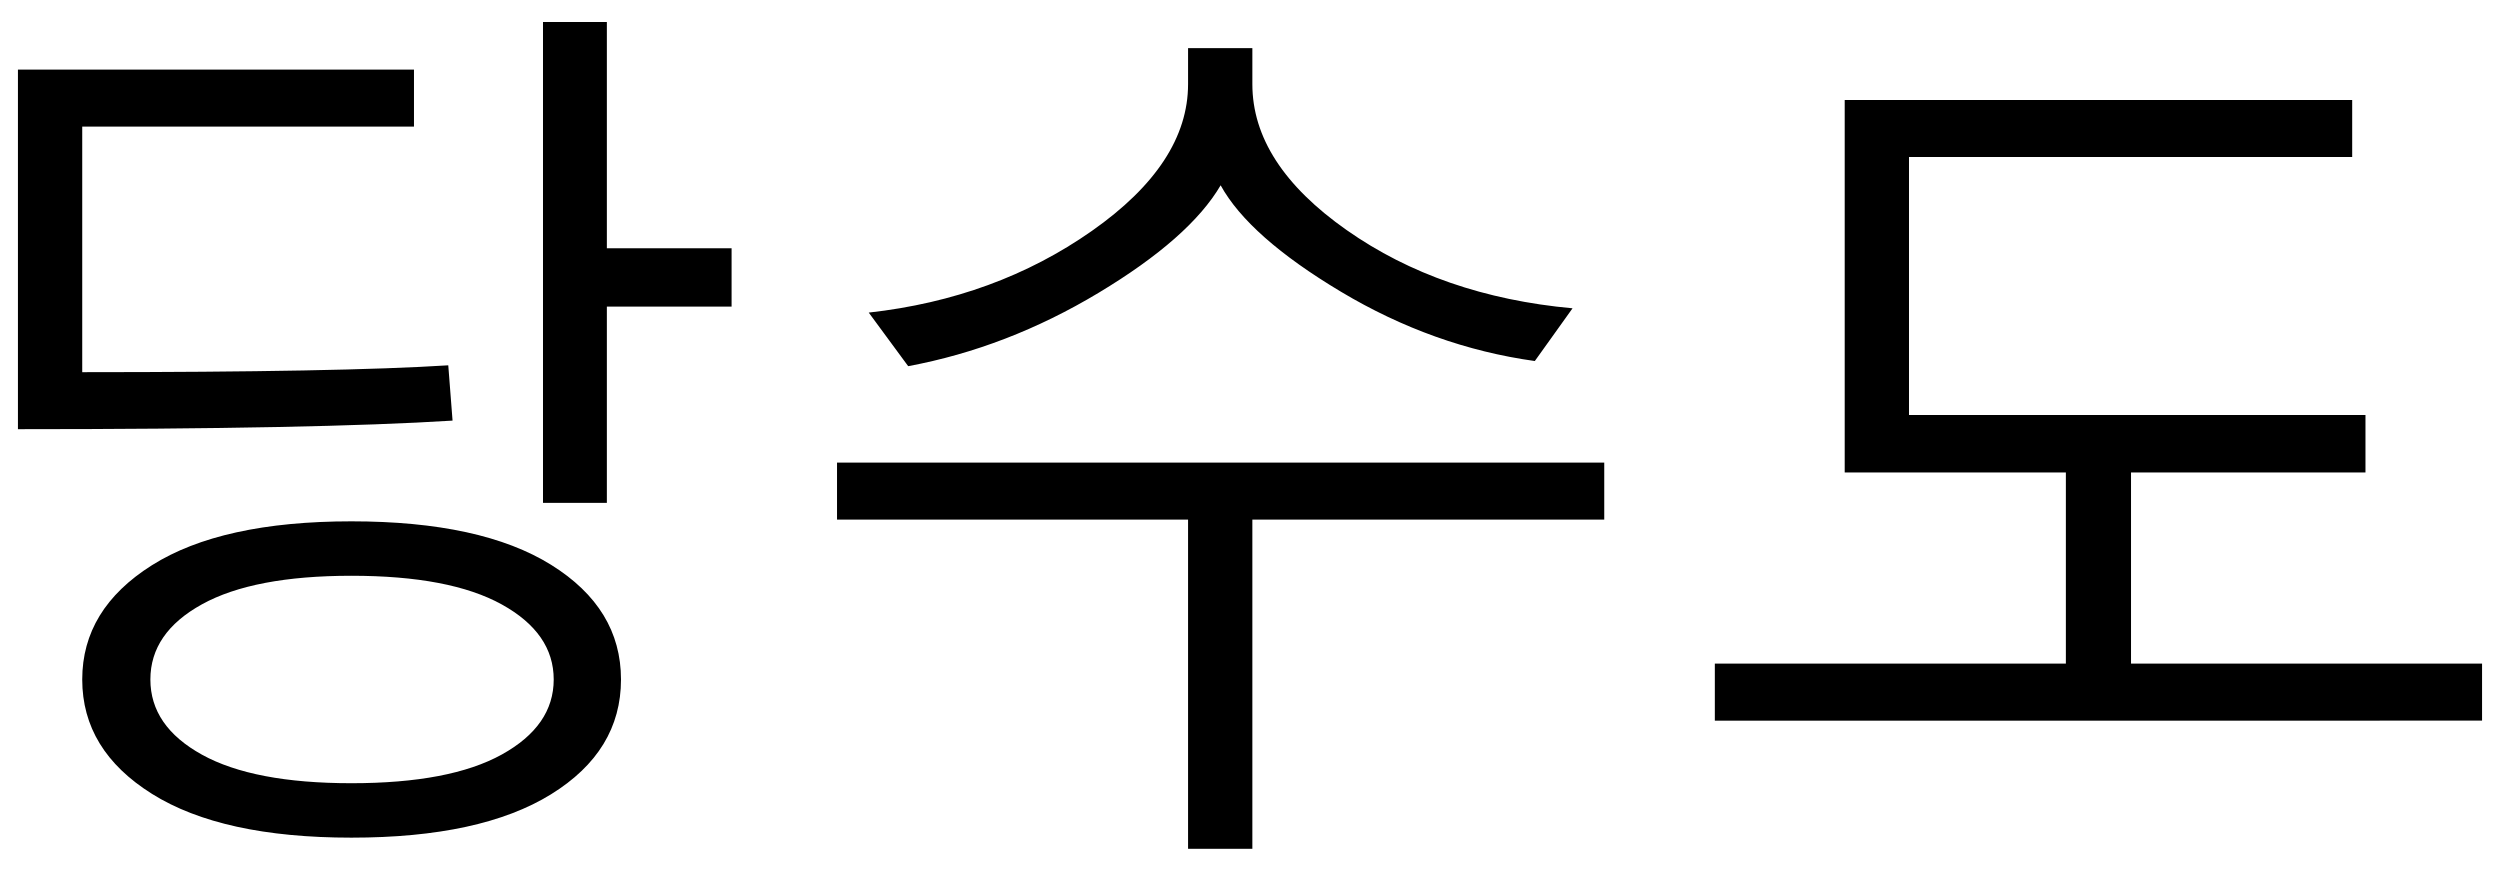 <?xml version="1.0" encoding="UTF-8" standalone="no"?>
<!DOCTYPE svg PUBLIC "-//W3C//DTD SVG 1.1//EN" "http://www.w3.org/Graphics/SVG/1.1/DTD/svg11.dtd">
<svg viewBox="0 0 1780 620" version="1.1" xmlns="http://www.w3.org/2000/svg">
	<g id="당수도">
		<title>당수도 (Tang Soo Do), by Adam Stanislav</title>
		<path id="당" d="m432.084 218.295v139.77h-45.471v-342.407h45.471v161.133h88.806v41.504zm-109.864 81.176c-64.086 4.069-167.236 6.104-309.448 6.104v-256.043h281.983v40.589h-236.206v174.866c123.087 0 209.961-1.628 260.62-4.883zm-72.021 296.936c-61.442 0-108.744-10.376-141.907-31.127-33.162-20.752-49.743-47.913-49.743-81.482 0-33.366 16.53-60.476 49.591-81.33 33.06-20.853 80.413-31.28 142.059-31.28 61.645 0 109.049 10.325 142.212 30.975 33.162 20.65 49.744 47.862 49.744 81.635 0 33.976-16.633 61.238-49.897 81.787-33.264 20.548-80.617 30.822-142.059 30.822zm0-186.462c-46.387 0-81.838 6.765-106.354 20.294-24.516 13.53-36.773 31.382-36.773 53.559 0 22.176 12.257 40.028 36.773 53.558 24.516 13.529 59.967 20.294 106.354 20.294 46.794 0 82.499-6.815 107.117-20.447 24.617-13.631 36.926-31.433 36.926-53.405 0-21.973-12.309-39.775-36.926-53.406-24.618-13.631-60.323-20.447-107.117-20.447z"/>
		<path id="수" d="m1092.79 257.052c-48.217-6.714-94.197-23.142-137.939-49.286-43.742-26.143-72.327-51.422-85.755-75.836-14.648 25.024-43.64 50.557-86.975 76.599-43.335 26.042-88.501 43.437-135.498 52.185l-28.076-38.147c60.221-6.714 113.169-26.092 158.844-58.136 45.675-32.043 68.512-66.884 68.512-104.523v-25.634h45.776v25.634c0 37.842 22.38 72.48 67.139 103.913 44.759 31.433 98.368 49.998 160.828 55.694zm-201.111 112.915v234.375h-45.776v-234.375h-249.939v-40.588h546.265v40.588z"/>
		<path id="도" d="m1220.96 513.094v-40.588h249.939v-136.108h-157.471v-265.198h361.329v40.588h-315.552v183.716h325.012v40.894h-166.931v136.108h249.939v40.588z"/>
	</g>
</svg>
